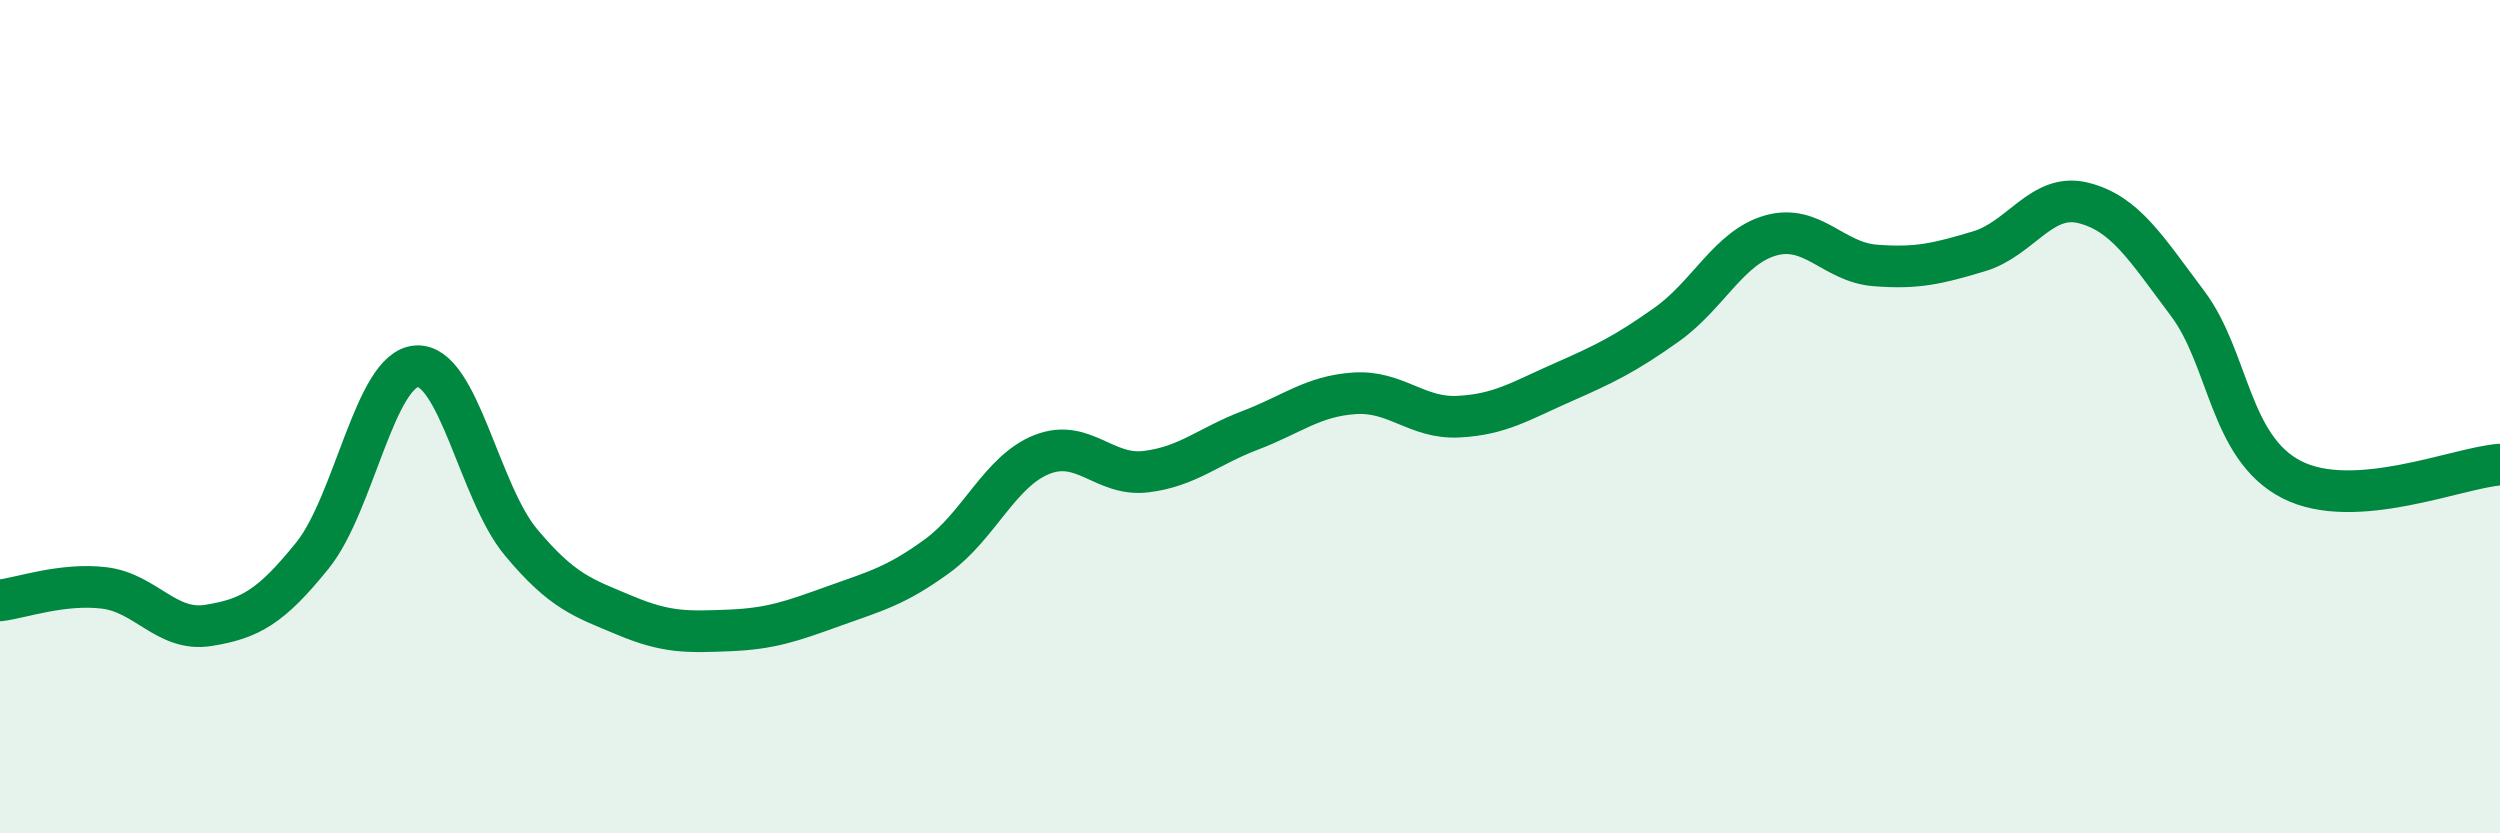 
    <svg width="60" height="20" viewBox="0 0 60 20" xmlns="http://www.w3.org/2000/svg">
      <path
        d="M 0,14.41 C 0.5,14.35 1.5,13.99 2.5,14.11 C 3.5,14.23 4,15.17 5,15.01 C 6,14.85 6.5,14.57 7.5,13.33 C 8.5,12.09 9,8.85 10,8.79 C 11,8.73 11.5,11.81 12.5,13.01 C 13.5,14.21 14,14.35 15,14.77 C 16,15.19 16.5,15.17 17.5,15.13 C 18.5,15.09 19,14.91 20,14.55 C 21,14.19 21.5,14.07 22.5,13.34 C 23.5,12.61 24,11.31 25,10.91 C 26,10.51 26.5,11.44 27.5,11.32 C 28.5,11.2 29,10.71 30,10.33 C 31,9.95 31.5,9.51 32.5,9.44 C 33.5,9.37 34,10.05 35,10 C 36,9.95 36.5,9.62 37.5,9.18 C 38.5,8.74 39,8.5 40,7.79 C 41,7.08 41.5,5.93 42.5,5.65 C 43.5,5.37 44,6.29 45,6.37 C 46,6.45 46.5,6.33 47.5,6.03 C 48.5,5.73 49,4.62 50,4.87 C 51,5.12 51.5,5.95 52.5,7.28 C 53.5,8.61 53.5,10.74 55,11.51 C 56.5,12.28 59,11.22 60,11.15L60 20L0 20Z"
        fill="#008740"
        opacity="0.1"
        stroke-linecap="round"
        stroke-linejoin="round"
      />
      <path
        d="M 0,14.41 C 0.5,14.35 1.5,13.99 2.5,14.11 C 3.5,14.23 4,15.17 5,15.01 C 6,14.85 6.5,14.57 7.5,13.33 C 8.5,12.09 9,8.85 10,8.79 C 11,8.73 11.5,11.81 12.5,13.01 C 13.5,14.21 14,14.35 15,14.77 C 16,15.19 16.5,15.17 17.5,15.13 C 18.5,15.09 19,14.91 20,14.55 C 21,14.19 21.5,14.07 22.5,13.34 C 23.5,12.61 24,11.31 25,10.91 C 26,10.51 26.5,11.44 27.5,11.32 C 28.5,11.2 29,10.71 30,10.33 C 31,9.95 31.5,9.51 32.5,9.44 C 33.5,9.37 34,10.05 35,10 C 36,9.95 36.5,9.62 37.5,9.18 C 38.5,8.74 39,8.5 40,7.79 C 41,7.08 41.5,5.93 42.5,5.65 C 43.5,5.37 44,6.29 45,6.37 C 46,6.45 46.5,6.33 47.5,6.03 C 48.5,5.73 49,4.62 50,4.87 C 51,5.12 51.5,5.95 52.5,7.28 C 53.5,8.61 53.5,10.74 55,11.51 C 56.5,12.28 59,11.22 60,11.15"
        stroke="#008740"
        stroke-width="1"
        fill="none"
        stroke-linecap="round"
        stroke-linejoin="round"
      />
    </svg>
  